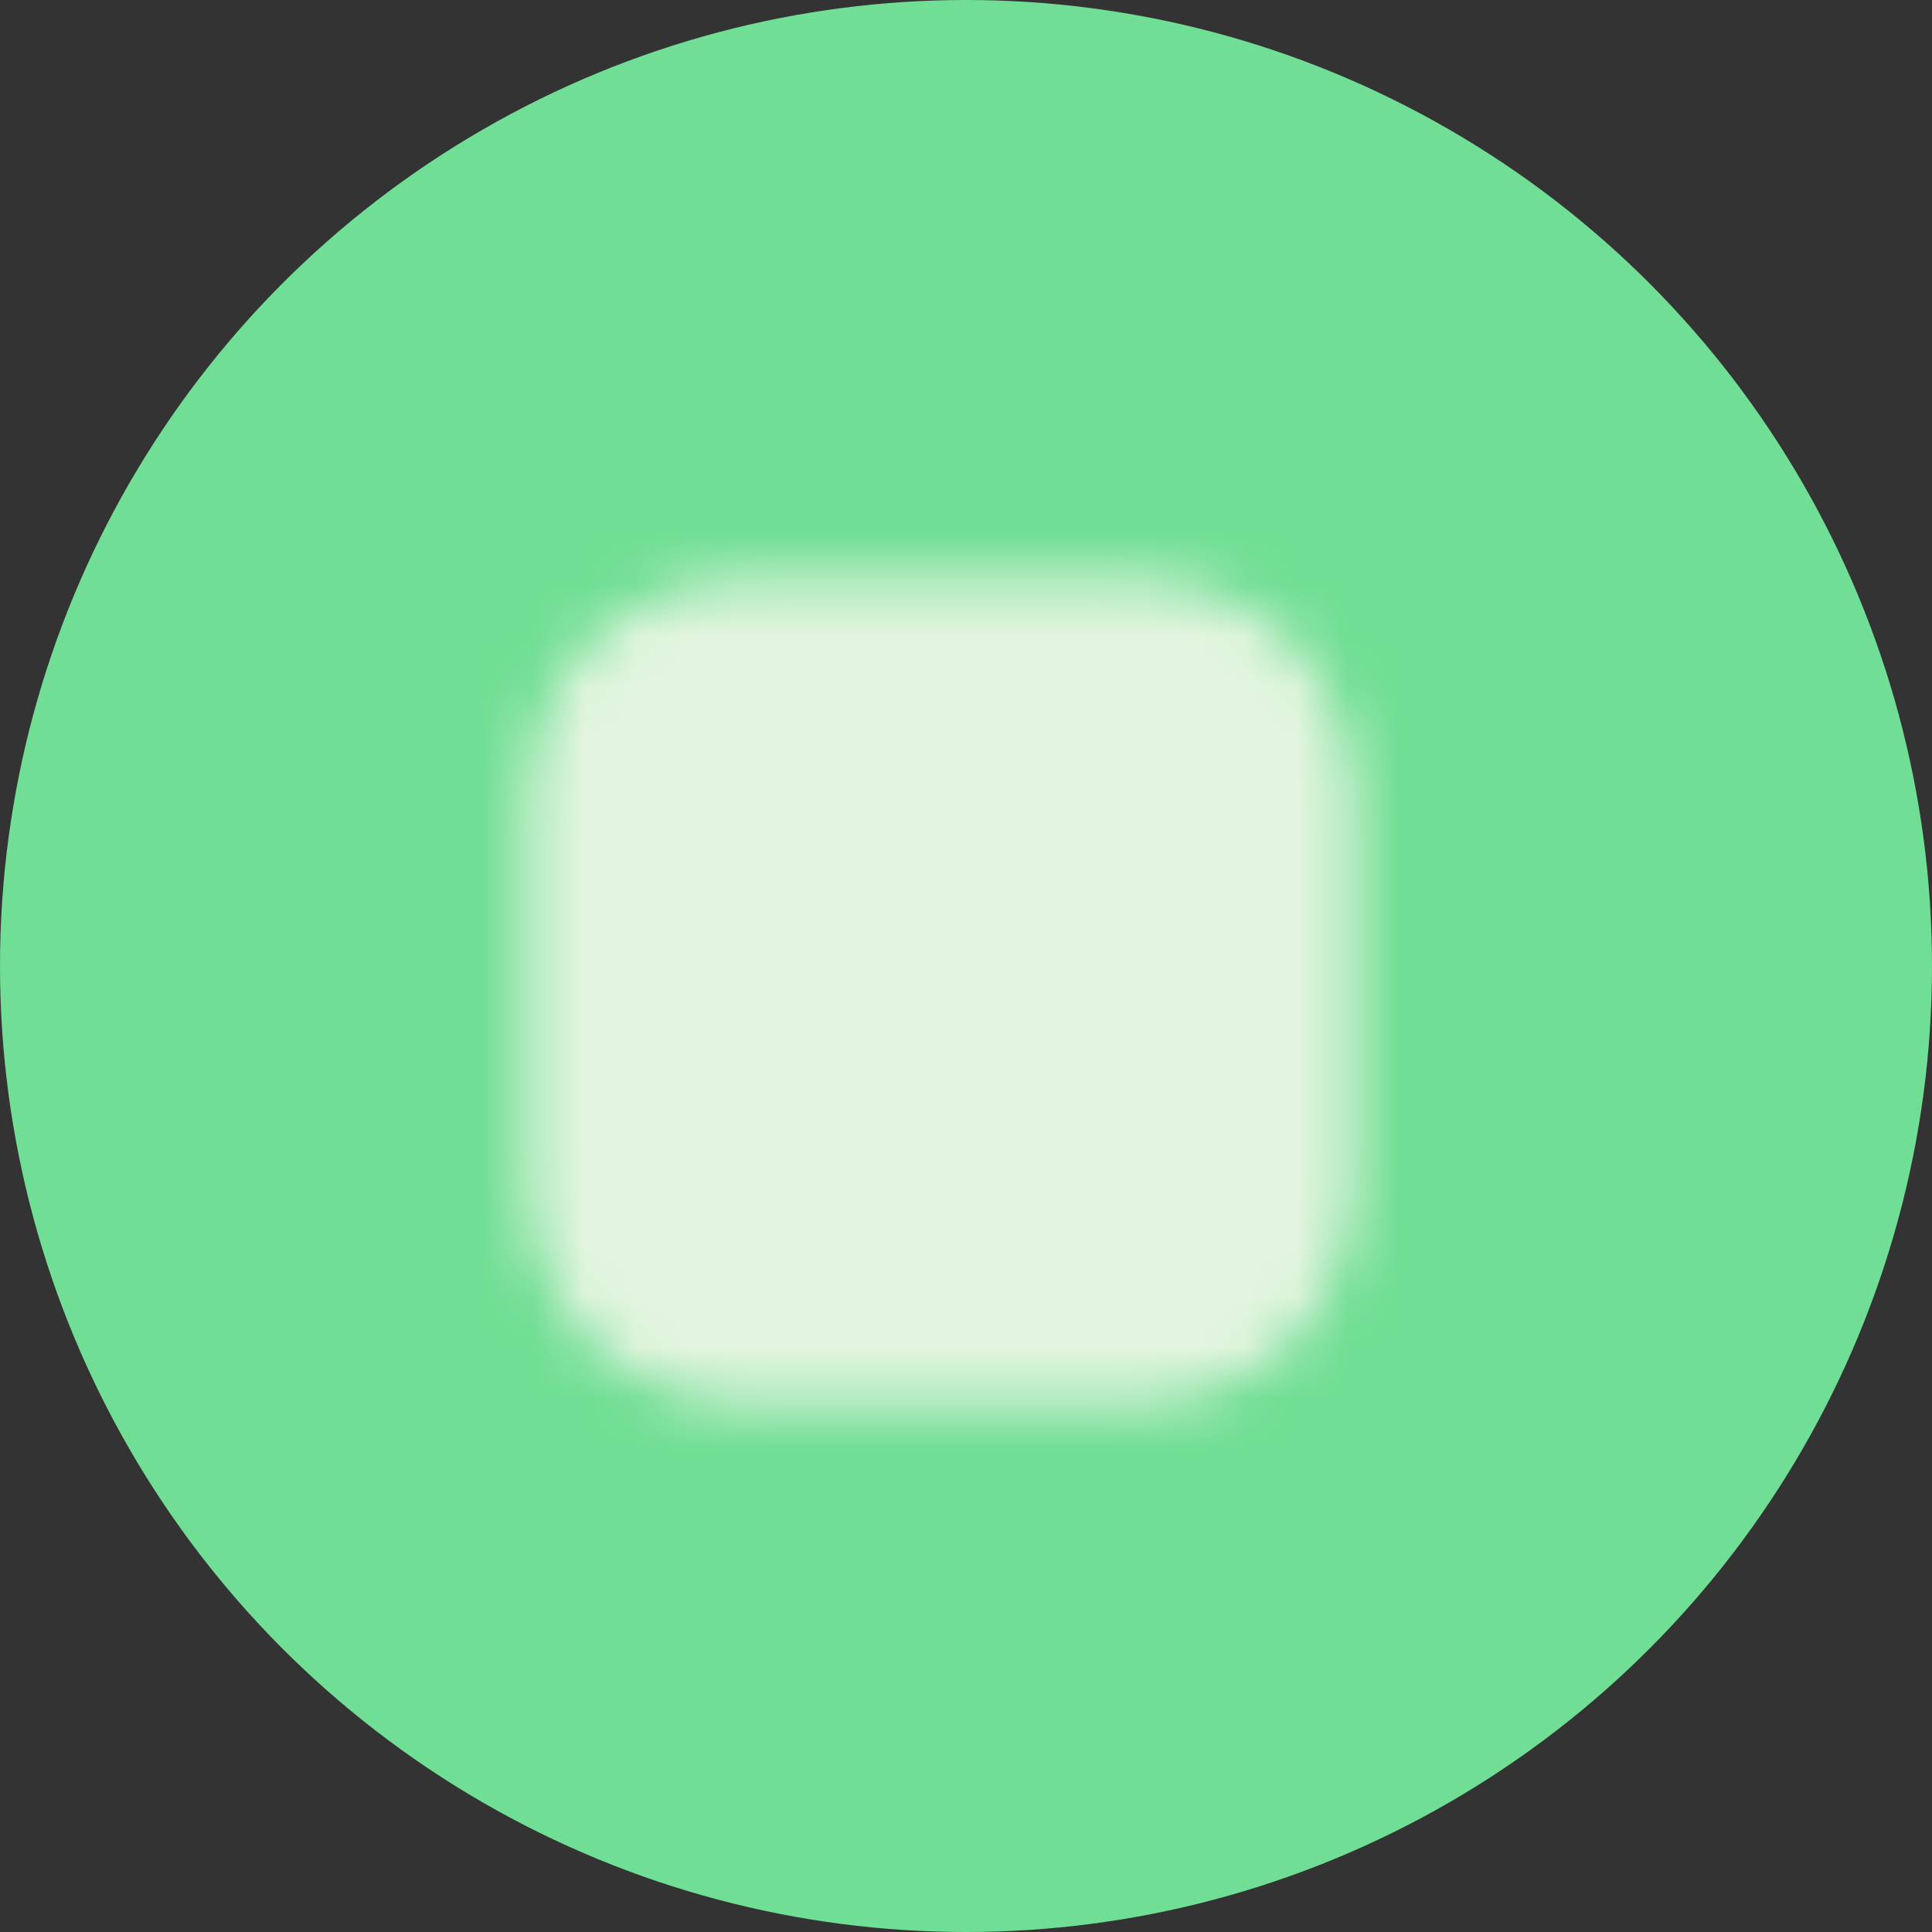 <?xml version="1.0" encoding="UTF-8"?> <svg xmlns="http://www.w3.org/2000/svg" width="38" height="38" viewBox="0 0 38 38" fill="none"><rect x="0" y="0" width="38" height="38" fill="#333333" stroke="none"/><circle cx="19" cy="19" r="19" fill="#70DE94"></circle><mask id="mask0_18_153" style="mask-type:luminance" maskUnits="userSpaceOnUse" x="10" y="11" width="17" height="17"><path d="M22.458 12.375H14.542C13.702 12.375 12.896 12.709 12.303 13.303C11.709 13.896 11.375 14.702 11.375 15.542V23.458C11.375 24.298 11.709 25.104 12.303 25.698C12.896 26.291 13.702 26.625 14.542 26.625H22.458C23.298 26.625 24.104 26.291 24.698 25.698C25.291 25.104 25.625 24.298 25.625 23.458V15.542C25.625 14.702 25.291 13.896 24.698 13.303C24.104 12.709 23.298 12.375 22.458 12.375Z" fill="white" stroke="white" stroke-width="2" stroke-linejoin="round"></path><path d="M18.5 22.667C19.34 22.667 20.145 22.333 20.739 21.739C21.333 21.145 21.667 20.34 21.667 19.5C21.667 18.66 21.333 17.855 20.739 17.261C20.145 16.667 19.34 16.334 18.5 16.334C17.66 16.334 16.855 16.667 16.261 17.261C15.667 17.855 15.333 18.66 15.333 19.5C15.333 20.34 15.667 21.145 16.261 21.739C16.855 22.333 17.66 22.667 18.5 22.667Z" fill="black" stroke="black" stroke-width="2" stroke-linejoin="round"></path><path d="M22.854 15.937C23.064 15.937 23.265 15.854 23.414 15.706C23.562 15.557 23.646 15.356 23.646 15.146C23.646 14.936 23.562 14.734 23.414 14.586C23.265 14.437 23.064 14.354 22.854 14.354C22.644 14.354 22.443 14.437 22.294 14.586C22.146 14.734 22.062 14.936 22.062 15.146C22.062 15.356 22.146 15.557 22.294 15.706C22.443 15.854 22.644 15.937 22.854 15.937Z" fill="black"></path></mask><g mask="url(#mask0_18_153)"><path d="M9 10H28V29H9V10Z" fill="#E3F5DF"></path></g></svg> 
